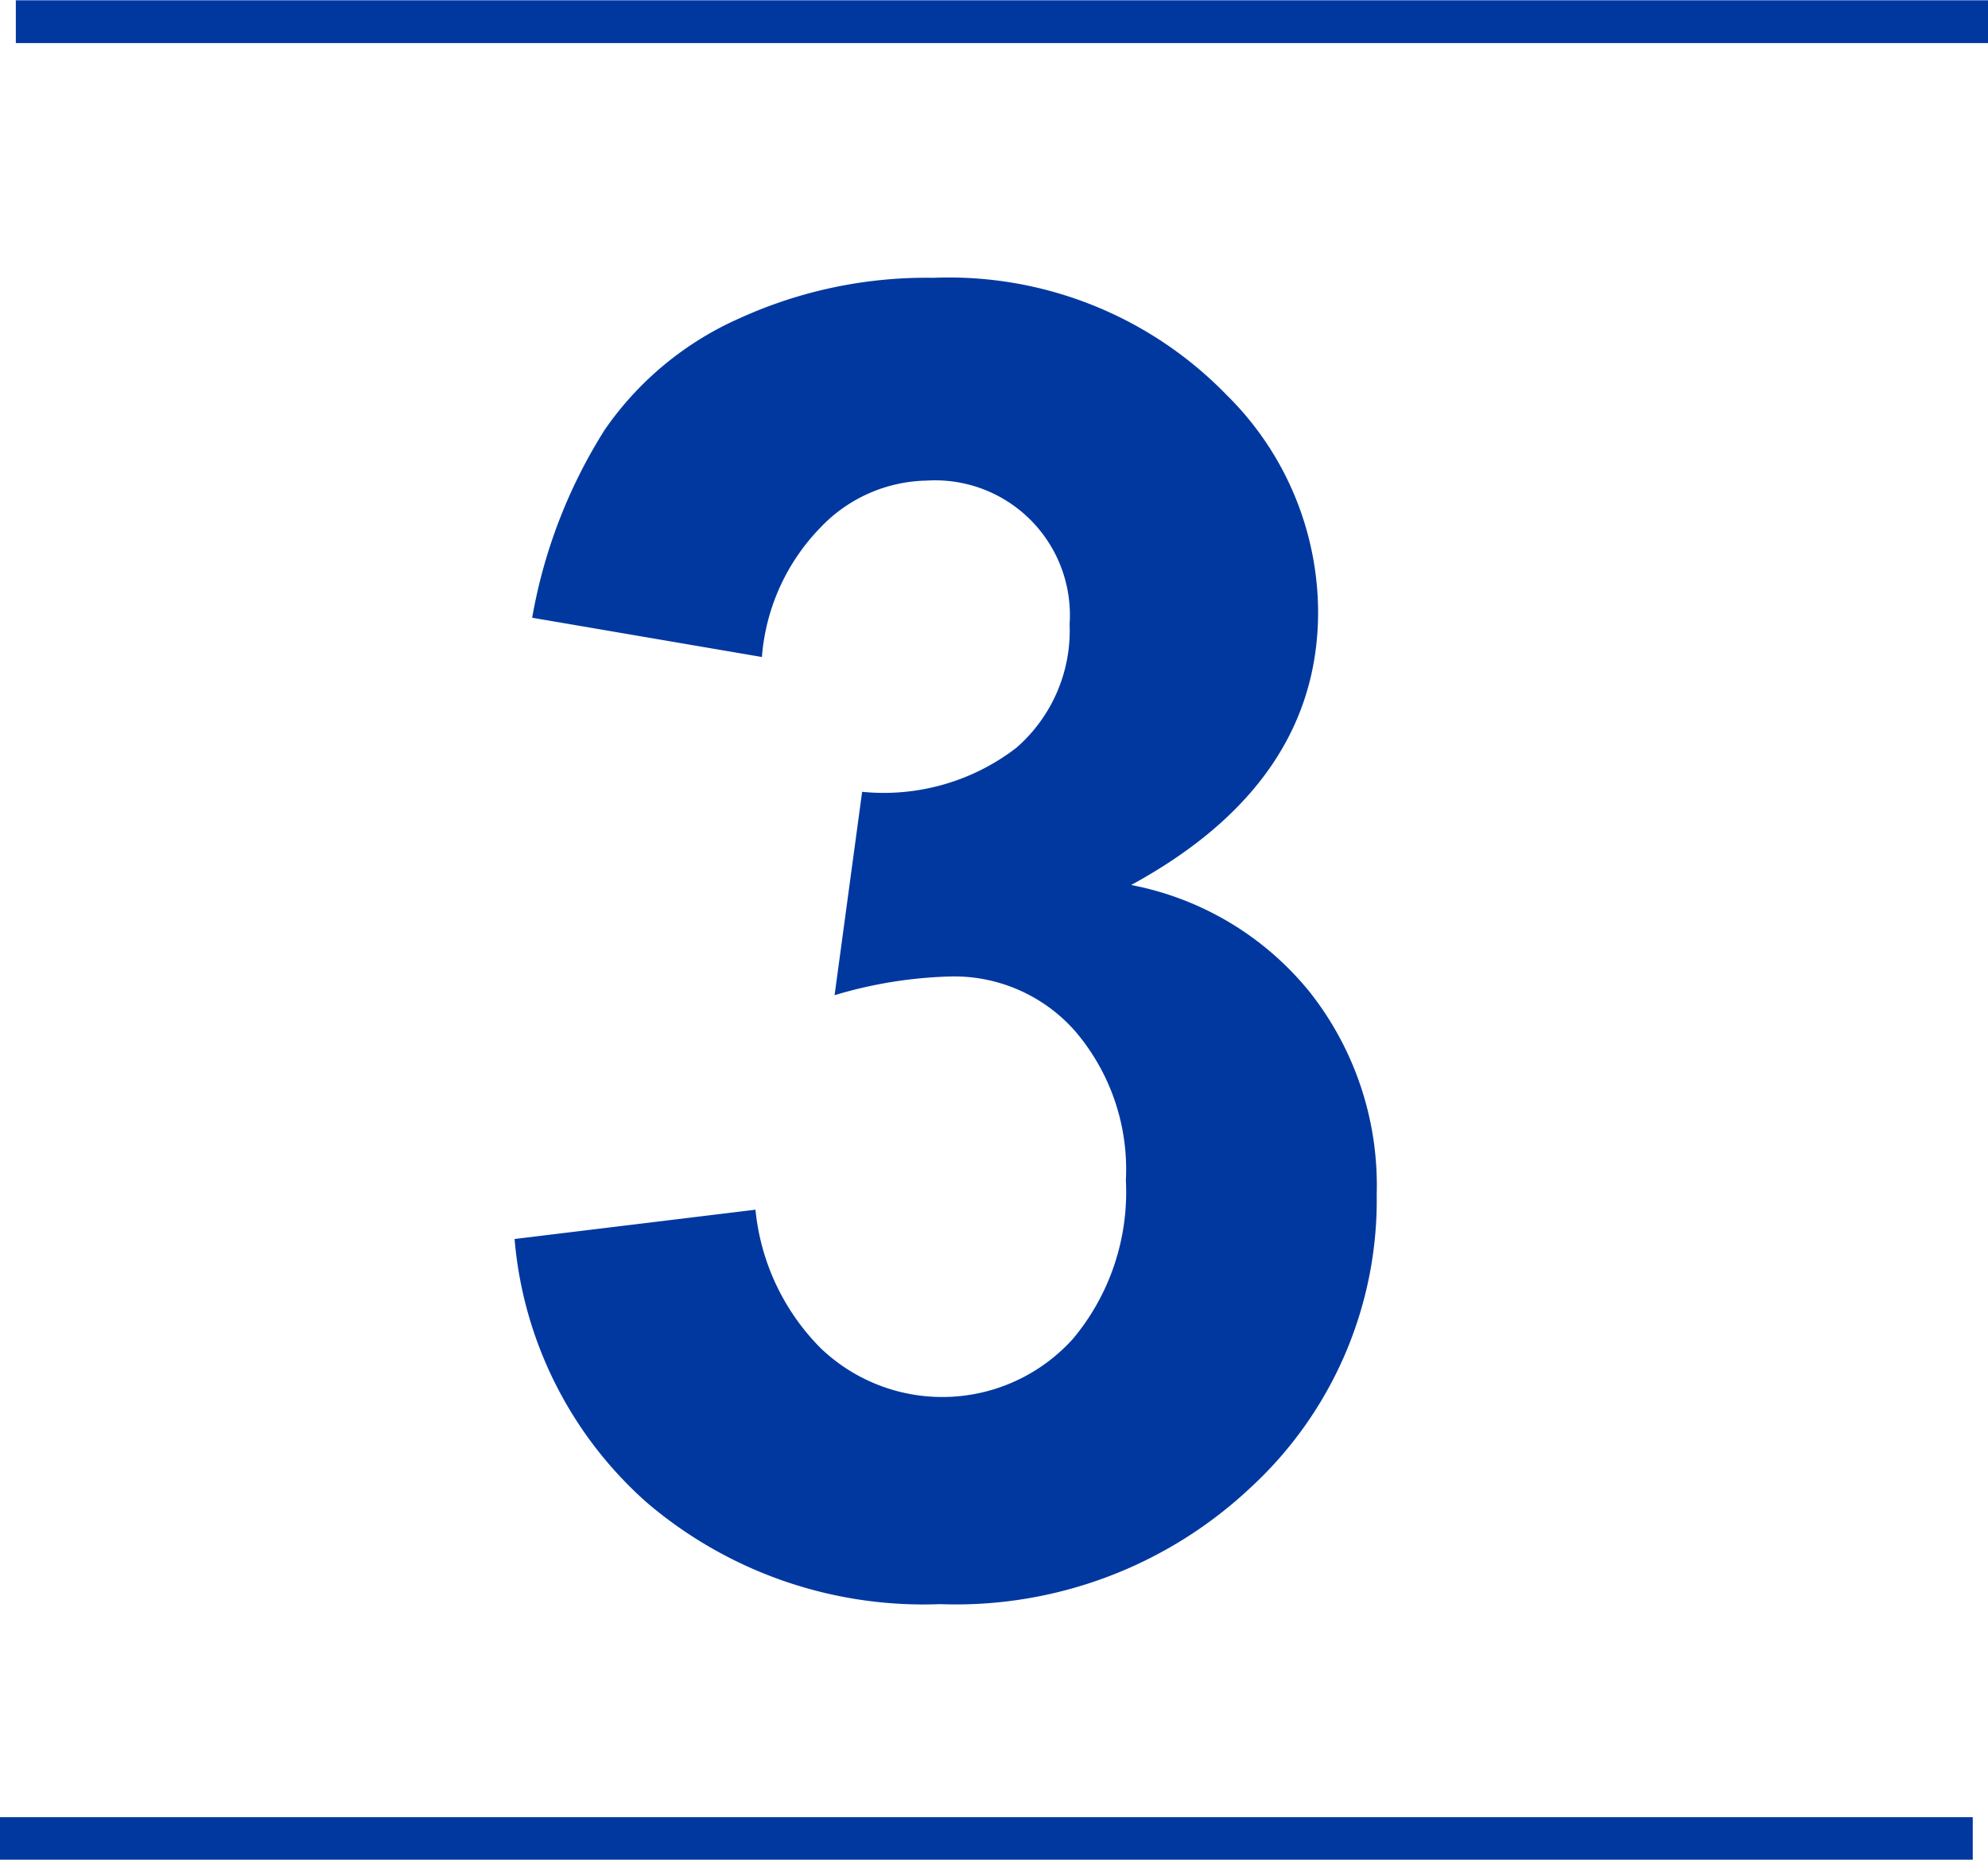 <svg xmlns="http://www.w3.org/2000/svg" viewBox="0 0 33.92 31.73"><defs><style>.cls-1{isolation:isolate;}.cls-2{fill:#0038a0;}.cls-3{fill:none;stroke:#0038a0;stroke-miterlimit:10;stroke-width:0.73px;}</style></defs><g id="Laag_2" data-name="Laag 2"><g id="Laag_1-2" data-name="Laag 1"><g id="Laag_2-2" data-name="Laag 2"><g id="Laag_1-2-2" data-name="Laag 1-2"><g class="cls-1"><path class="cls-2" d="M8.78,21.14l4.11-.5A3.89,3.89,0,0,0,14,23a3,3,0,0,0,4.31-.16,3.9,3.9,0,0,0,.9-2.7,3.63,3.63,0,0,0-.86-2.54,2.75,2.75,0,0,0-2.11-.94,7.55,7.55,0,0,0-2,.32l.47-3.47a3.71,3.71,0,0,0,2.63-.75,2.65,2.65,0,0,0,.91-2.11,2.3,2.3,0,0,0-2.44-2.45A2.56,2.56,0,0,0,14,9,3.56,3.56,0,0,0,13,11.21l-3.92-.67a8.86,8.86,0,0,1,1.24-3.21,5.49,5.49,0,0,1,2.3-1.9,7.69,7.69,0,0,1,3.31-.69,6.6,6.6,0,0,1,5,2,5.22,5.22,0,0,1,1.56,3.7c0,1.94-1.06,3.5-3.19,4.66a5.17,5.17,0,0,1,3.05,1.83,5.32,5.32,0,0,1,1.14,3.44,6.67,6.67,0,0,1-2.14,5,7.34,7.34,0,0,1-5.31,2,7.27,7.27,0,0,1-5-1.73A6.76,6.76,0,0,1,8.78,21.14Z"/></g><line class="cls-3" y1="31.37" x2="33.66" y2="31.37"/><line class="cls-3" x1="0.27" y1="0.37" x2="33.92" y2="0.37"/></g></g></g></g></svg>